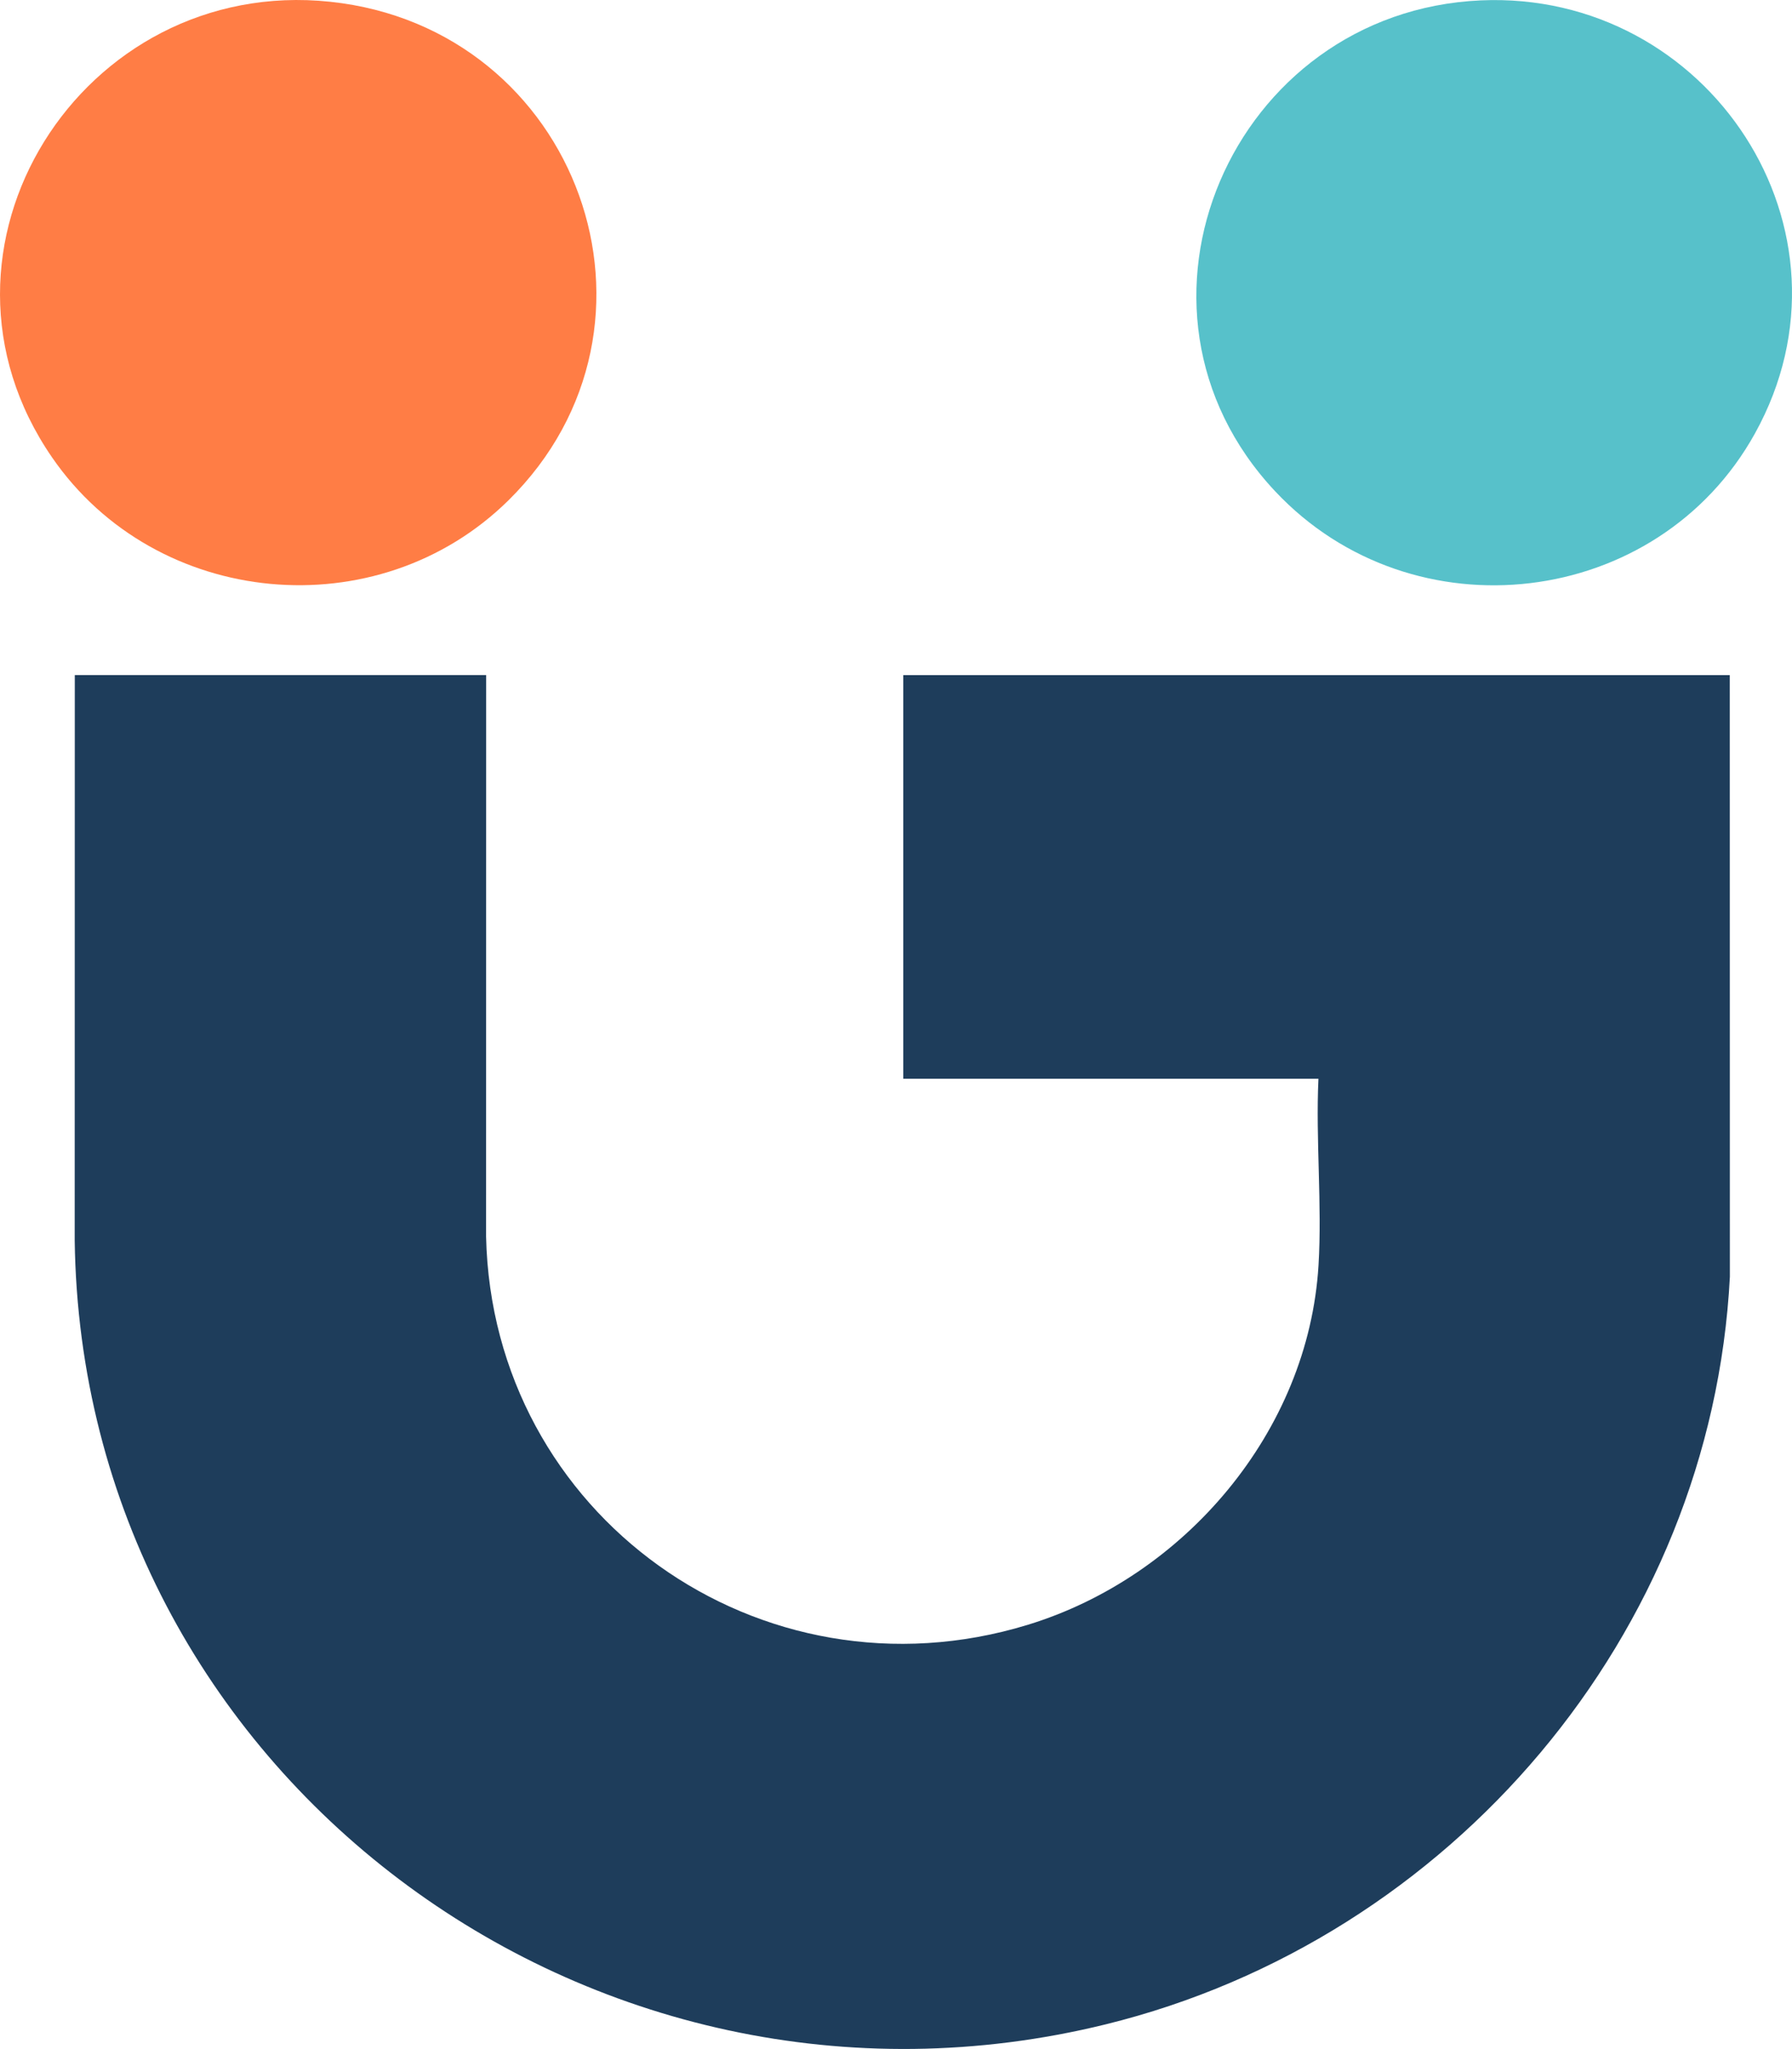 <?xml version="1.0" encoding="UTF-8"?>
<svg id="Layer_2" data-name="Layer 2" xmlns="http://www.w3.org/2000/svg" viewBox="0 0 936.63 1071.11">
  <defs>
    <style>
      .cls-1 {
        fill: #ff7d45;
      }

      .cls-2 {
        fill: #57c1ca;
      }

      .cls-3 {
        fill: #1e3d5b;
      }
    </style>
  </defs>
  <g id="Layer_1-2" data-name="Layer 1">
    <path class="cls-3" d="M254.1,352.91l-.04,293.54c3.2,145.47,143.27,245.66,283.04,202.96,81.95-25.04,146.8-101.03,152.05-187.95,1.92-31.8-1.52-65.54-.04-97.54h-217v-211h432l.05,314.55c-9.71,186.93-145.75,346.35-326.23,390.77C308.31,1124.58,42.69,926.57,39.05,648.46l.05-295.55h215Z"/>
    <path class="cls-1" d="M265.75,261.56c-68.33,67.39-184.09,56.48-238.46-22.34C-47.97,130.13,42.89-12.8,172.59.92s186.04,169.03,93.16,260.64Z"/>
    <path class="cls-2" d="M773.89.2c118.93-5.32,202.26,120.1,143.38,226.38-50.86,91.8-178.85,106.78-250.69,30.34C576.3,160.85,644.02,6.01,773.89.2Z"/>
  </g>
</svg>